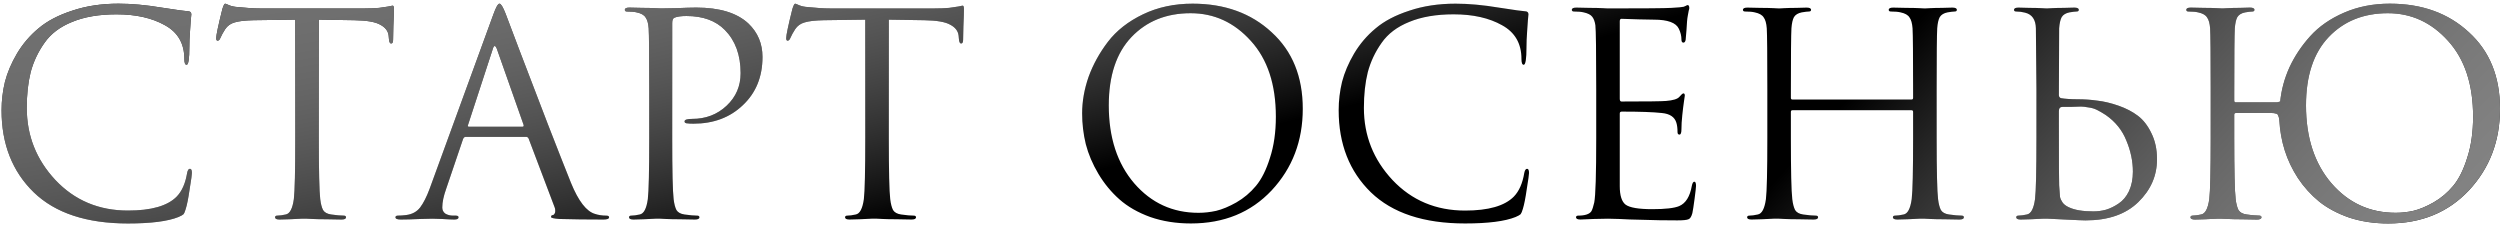<?xml version="1.0" encoding="UTF-8"?> <svg xmlns="http://www.w3.org/2000/svg" width="583" height="53" viewBox="0 0 583 53" fill="none"><path d="M29.846 52.111C20.214 52.111 12.892 49.693 7.879 44.855C2.867 39.973 0.361 33.588 0.361 25.699C0.361 23.476 0.623 21.275 1.146 19.096C1.712 16.917 2.649 14.716 3.957 12.493C5.308 10.227 6.986 8.265 8.991 6.609C10.996 4.909 13.611 3.537 16.836 2.491C20.061 1.401 23.657 0.856 27.623 0.856C30.674 0.856 34.03 1.161 37.691 1.771C41.352 2.338 43.379 2.621 43.771 2.621C44.338 2.621 44.621 2.861 44.621 3.34C44.621 3.471 44.578 3.929 44.49 4.713C44.447 5.454 44.381 6.413 44.294 7.59C44.207 8.767 44.163 9.9 44.163 10.989C44.163 13.735 43.946 15.108 43.51 15.108C43.161 15.108 42.987 14.651 42.987 13.735C42.987 10.161 41.483 7.546 38.476 5.89C35.468 4.19 31.698 3.34 27.166 3.34C23.112 3.34 19.669 3.929 16.836 5.106C14.003 6.239 11.846 7.873 10.364 10.009C8.882 12.101 7.814 14.367 7.16 16.808C6.55 19.249 6.245 22.038 6.245 25.176C6.245 31.627 8.468 37.227 12.913 41.978C17.403 46.729 23.047 49.104 29.846 49.104C35.294 49.104 39.086 48.014 41.221 45.835C42.442 44.571 43.248 42.741 43.64 40.344C43.771 39.69 43.989 39.363 44.294 39.363C44.599 39.363 44.752 39.69 44.752 40.344C44.752 40.692 44.578 41.934 44.229 44.07C43.924 46.206 43.619 47.753 43.313 48.712C43.139 49.322 42.965 49.736 42.791 49.954C42.616 50.128 42.224 50.346 41.614 50.608C39.129 51.61 35.207 52.111 29.846 52.111ZM74.347 4.583V32.237C74.347 39.864 74.456 44.593 74.674 46.424C74.805 47.513 75.023 48.363 75.328 48.973C75.676 49.54 76.308 49.889 77.224 50.019C78.444 50.194 79.425 50.281 80.165 50.281C80.514 50.281 80.689 50.412 80.689 50.673C80.689 51.022 80.34 51.196 79.642 51.196C78.597 51.196 77.42 51.174 76.112 51.131C74.848 51.131 73.78 51.109 72.909 51.065C72.081 51.022 71.645 51 71.601 51C71.558 51 71.122 51 70.294 51C69.509 51.044 68.594 51.087 67.548 51.131C66.545 51.174 65.761 51.196 65.194 51.196C64.497 51.196 64.148 51.022 64.148 50.673C64.148 50.412 64.323 50.281 64.671 50.281C65.194 50.281 65.848 50.194 66.633 50.019C67.591 49.845 68.223 48.646 68.528 46.424C68.746 44.593 68.855 39.864 68.855 32.237V4.583L59.18 4.713C57.131 4.757 55.627 4.931 54.669 5.236C53.753 5.498 53.034 6.021 52.511 6.805C52.032 7.546 51.661 8.222 51.4 8.832C51.225 9.268 51.008 9.486 50.746 9.486C50.528 9.486 50.419 9.29 50.419 8.897C50.419 8.2 50.899 5.934 51.857 2.098C52.119 1.27 52.337 0.856 52.511 0.856C52.598 0.856 52.925 0.987 53.492 1.248C54.058 1.466 54.69 1.597 55.388 1.641C57.48 1.859 59.201 1.967 60.553 1.967H85.069C86.289 1.967 87.4 1.924 88.403 1.837C89.405 1.706 90.146 1.597 90.626 1.51C91.149 1.379 91.454 1.314 91.541 1.314C91.759 1.314 91.868 1.575 91.868 2.098C91.868 2.839 91.824 4.19 91.737 6.152C91.694 8.113 91.672 9.159 91.672 9.29C91.672 9.856 91.519 10.14 91.214 10.14C90.909 10.14 90.735 9.769 90.691 9.028L90.626 8.309C90.495 7.219 89.841 6.37 88.665 5.759C87.531 5.106 85.505 4.757 82.585 4.713L74.347 4.583ZM115.038 3.406C115.648 1.706 116.127 0.856 116.476 0.856C116.825 0.856 117.304 1.641 117.914 3.21C118.089 3.646 119.178 6.522 121.183 11.839C123.232 17.157 125.433 22.888 127.786 29.033C130.183 35.179 131.97 39.712 133.147 42.632C134.891 46.903 136.765 49.322 138.77 49.889C139.554 50.15 140.426 50.281 141.385 50.281C141.821 50.281 142.038 50.412 142.038 50.673C142.038 51.022 141.603 51.196 140.731 51.196C136.895 51.196 133.474 51.153 130.467 51.065C129.159 50.978 128.505 50.826 128.505 50.608C128.505 50.303 128.658 50.15 128.963 50.15C129.05 50.15 129.159 50.063 129.29 49.889C129.421 49.714 129.486 49.496 129.486 49.235C129.486 48.843 129.443 48.559 129.355 48.385L123.275 32.302C123.145 32.041 122.948 31.91 122.687 31.91H108.631C108.326 31.91 108.108 32.084 107.977 32.433L104.055 44.005C103.444 45.705 103.139 47.165 103.139 48.385C103.139 48.995 103.379 49.474 103.858 49.823C104.381 50.128 104.97 50.281 105.624 50.281H106.277C106.713 50.281 106.931 50.412 106.931 50.673C106.931 51.022 106.604 51.196 105.951 51.196C105.34 51.196 104.381 51.153 103.074 51.065C101.766 51.022 101.025 51 100.851 51C100.808 51 99.871 51.022 98.04 51.065C96.209 51.153 94.684 51.196 93.464 51.196C92.635 51.196 92.221 51.022 92.221 50.673C92.221 50.412 92.418 50.281 92.81 50.281C93.376 50.281 94.008 50.237 94.706 50.15C96.1 49.976 97.19 49.387 97.975 48.385C98.759 47.339 99.5 45.879 100.197 44.005L115.038 3.406ZM109.35 29.556H121.837C122.099 29.556 122.186 29.404 122.099 29.099L115.888 11.447C115.713 10.968 115.539 10.728 115.365 10.728C115.19 10.728 115.038 10.968 114.907 11.447L109.154 29.099C109.023 29.404 109.089 29.556 109.35 29.556ZM151.4 32.237V20.731C151.4 12.711 151.356 8.004 151.269 6.609C151.182 5.432 150.942 4.583 150.55 4.06C150.201 3.493 149.504 3.101 148.458 2.883C147.935 2.752 147.194 2.687 146.235 2.687C145.887 2.687 145.712 2.556 145.712 2.294C145.712 1.946 146.061 1.771 146.758 1.771C147.63 1.771 148.632 1.793 149.766 1.837C150.899 1.837 151.879 1.859 152.708 1.902C153.579 1.946 154.059 1.967 154.146 1.967C154.495 1.967 155.671 1.946 157.676 1.902C159.681 1.815 161.25 1.771 162.383 1.771C167.831 1.771 171.885 3.014 174.543 5.498C176.723 7.59 177.812 10.183 177.812 13.278C177.812 17.898 176.287 21.646 173.236 24.522C170.229 27.399 166.393 28.837 161.73 28.837C161.032 28.837 160.575 28.816 160.357 28.772C159.877 28.772 159.638 28.619 159.638 28.314C159.638 27.922 160.226 27.726 161.403 27.726C164.584 27.726 167.265 26.702 169.444 24.653C171.623 22.605 172.713 20.077 172.713 17.07C172.713 12.842 171.492 9.486 169.052 7.002C166.916 4.822 163.931 3.733 160.095 3.733C158.831 3.733 157.894 3.863 157.284 4.125C156.935 4.256 156.761 4.67 156.761 5.367V32.237C156.761 39.864 156.87 44.593 157.088 46.424C157.219 47.513 157.436 48.363 157.742 48.973C158.09 49.54 158.722 49.889 159.638 50.019C160.858 50.194 161.839 50.281 162.579 50.281C162.928 50.281 163.102 50.412 163.102 50.673C163.102 51.022 162.754 51.196 162.056 51.196C161.01 51.196 159.834 51.174 158.526 51.131C157.262 51.131 156.194 51.109 155.323 51.065C154.495 51.022 154.059 51 154.015 51H152.838C152.054 51.044 151.139 51.087 150.093 51.131C149.09 51.174 148.306 51.196 147.739 51.196C147.042 51.196 146.693 51.022 146.693 50.673C146.693 50.412 146.867 50.281 147.216 50.281C147.739 50.281 148.393 50.194 149.177 50.019C150.136 49.845 150.768 48.646 151.073 46.424C151.291 44.593 151.4 39.864 151.4 32.237ZM207.271 4.583V32.237C207.271 39.864 207.38 44.593 207.598 46.424C207.729 47.513 207.947 48.363 208.252 48.973C208.6 49.54 209.232 49.889 210.148 50.019C211.368 50.194 212.349 50.281 213.09 50.281C213.438 50.281 213.613 50.412 213.613 50.673C213.613 51.022 213.264 51.196 212.567 51.196C211.521 51.196 210.344 51.174 209.036 51.131C207.772 51.131 206.704 51.109 205.833 51.065C205.005 51.022 204.569 51 204.525 51C204.482 51 204.046 51 203.218 51C202.433 51.044 201.518 51.087 200.472 51.131C199.469 51.174 198.685 51.196 198.118 51.196C197.421 51.196 197.072 51.022 197.072 50.673C197.072 50.412 197.247 50.281 197.595 50.281C198.118 50.281 198.772 50.194 199.557 50.019C200.515 49.845 201.147 48.646 201.453 46.424C201.67 44.593 201.779 39.864 201.779 32.237V4.583L192.104 4.713C190.055 4.757 188.552 4.931 187.593 5.236C186.677 5.498 185.958 6.021 185.435 6.805C184.956 7.546 184.585 8.222 184.324 8.832C184.15 9.268 183.932 9.486 183.67 9.486C183.452 9.486 183.343 9.29 183.343 8.897C183.343 8.2 183.823 5.934 184.781 2.098C185.043 1.27 185.261 0.856 185.435 0.856C185.522 0.856 185.849 0.987 186.416 1.248C186.983 1.466 187.614 1.597 188.312 1.641C190.404 1.859 192.125 1.967 193.477 1.967H217.993C219.213 1.967 220.325 1.924 221.327 1.837C222.329 1.706 223.07 1.597 223.55 1.51C224.073 1.379 224.378 1.314 224.465 1.314C224.683 1.314 224.792 1.575 224.792 2.098C224.792 2.839 224.748 4.19 224.661 6.152C224.618 8.113 224.596 9.159 224.596 9.29C224.596 9.856 224.443 10.14 224.138 10.14C223.833 10.14 223.659 9.769 223.615 9.028L223.55 8.309C223.419 7.219 222.765 6.37 221.589 5.759C220.455 5.106 218.429 4.757 215.509 4.713L207.271 4.583ZM252.355 26.418C252.355 23.629 252.856 20.796 253.859 17.919C254.905 15.043 256.408 12.319 258.37 9.747C260.374 7.132 263.098 4.997 266.542 3.34C269.985 1.684 273.842 0.856 278.113 0.856C285.61 0.856 291.755 3.079 296.55 7.525C301.387 11.927 303.806 17.876 303.806 25.372C303.806 32.869 301.387 39.21 296.55 44.397C291.712 49.54 285.436 52.111 277.721 52.111C274.278 52.111 271.118 51.61 268.241 50.608C265.365 49.562 262.968 48.189 261.05 46.489C259.132 44.789 257.498 42.806 256.147 40.54C254.796 38.273 253.815 35.963 253.205 33.61C252.638 31.256 252.355 28.859 252.355 26.418ZM258.566 24.588C258.566 32.084 260.549 38.143 264.515 42.763C268.481 47.339 273.472 49.627 279.486 49.627C280.837 49.627 282.21 49.474 283.605 49.169C285.043 48.821 286.612 48.167 288.312 47.208C290.055 46.206 291.581 44.92 292.888 43.351C294.196 41.782 295.286 39.603 296.157 36.813C297.073 34.024 297.53 30.82 297.53 27.203C297.53 19.706 295.591 13.822 291.712 9.551C287.833 5.236 283.147 3.079 277.656 3.079C271.99 3.079 267.392 4.931 263.861 8.636C260.331 12.341 258.566 17.658 258.566 24.588ZM341.662 52.111C332.03 52.111 324.708 49.693 319.695 44.855C314.683 39.973 312.177 33.588 312.177 25.699C312.177 23.476 312.439 21.275 312.962 19.096C313.528 16.917 314.465 14.716 315.773 12.493C317.124 10.227 318.802 8.265 320.807 6.609C322.812 4.909 325.427 3.537 328.652 2.491C331.877 1.401 335.473 0.856 339.439 0.856C342.49 0.856 345.846 1.161 349.507 1.771C353.168 2.338 355.195 2.621 355.587 2.621C356.154 2.621 356.437 2.861 356.437 3.34C356.437 3.471 356.394 3.929 356.306 4.713C356.263 5.454 356.197 6.413 356.11 7.59C356.023 8.767 355.979 9.9 355.979 10.989C355.979 13.735 355.762 15.108 355.326 15.108C354.977 15.108 354.803 14.651 354.803 13.735C354.803 10.161 353.299 7.546 350.292 5.89C347.284 4.19 343.514 3.34 338.982 3.34C334.928 3.34 331.485 3.929 328.652 5.106C325.819 6.239 323.662 7.873 322.18 10.009C320.698 12.101 319.63 14.367 318.976 16.808C318.366 19.249 318.061 22.038 318.061 25.176C318.061 31.627 320.284 37.227 324.729 41.978C329.219 46.729 334.863 49.104 341.662 49.104C347.11 49.104 350.902 48.014 353.038 45.835C354.258 44.571 355.064 42.741 355.456 40.344C355.587 39.69 355.805 39.363 356.11 39.363C356.415 39.363 356.568 39.69 356.568 40.344C356.568 40.692 356.394 41.934 356.045 44.07C355.74 46.206 355.435 47.753 355.13 48.712C354.955 49.322 354.781 49.736 354.607 49.954C354.432 50.128 354.04 50.346 353.43 50.608C350.945 51.61 347.023 52.111 341.662 52.111ZM377.729 4.975V23.019C377.729 23.455 377.86 23.673 378.122 23.673C384.049 23.673 387.514 23.629 388.517 23.542C390.129 23.411 391.153 23.106 391.589 22.627C392.069 22.06 392.396 21.777 392.57 21.777C392.788 21.777 392.897 21.951 392.897 22.3L392.701 23.673C392.57 24.544 392.439 25.612 392.308 26.876C392.178 28.096 392.112 29.186 392.112 30.145C392.112 30.973 391.96 31.387 391.655 31.387C391.35 31.387 391.197 31.191 391.197 30.799C391.197 29.927 391.11 29.208 390.936 28.641C390.543 27.29 389.41 26.527 387.536 26.353C385.575 26.135 382.458 26.026 378.187 26.026C377.882 26.026 377.729 26.179 377.729 26.484V43.416C377.729 45.596 378.187 47.034 379.102 47.731C380.061 48.428 382.132 48.777 385.313 48.777C388.364 48.777 390.456 48.538 391.589 48.058C393.115 47.404 394.095 45.835 394.531 43.351C394.662 42.697 394.858 42.37 395.12 42.37C395.381 42.37 395.512 42.697 395.512 43.351C395.512 43.656 395.403 44.637 395.185 46.293C394.967 47.949 394.793 49.082 394.662 49.693C394.444 50.521 394.139 51 393.747 51.131C393.355 51.305 392.483 51.392 391.132 51.392C388.255 51.392 385.618 51.349 383.221 51.261C380.824 51.218 378.95 51.153 377.599 51.065C376.248 51.022 375.376 51 374.984 51C374.373 51 373.262 51.022 371.649 51.065C370.037 51.153 369.013 51.196 368.577 51.196C367.879 51.196 367.531 51.022 367.531 50.673C367.531 50.412 367.705 50.281 368.054 50.281C368.838 50.281 369.492 50.194 370.015 50.019C370.538 49.845 370.909 49.584 371.126 49.235C371.344 48.843 371.562 48.167 371.78 47.208C372.085 45.639 372.238 40.649 372.238 32.237V20.731C372.238 11.97 372.172 7.023 372.042 5.89C371.911 5.018 371.671 4.365 371.323 3.929C370.974 3.449 370.298 3.101 369.296 2.883C368.773 2.752 368.032 2.687 367.073 2.687C366.724 2.687 366.55 2.556 366.55 2.294C366.55 1.946 366.899 1.771 367.596 1.771C368.468 1.771 369.492 1.793 370.669 1.837C371.846 1.837 372.848 1.859 373.676 1.902C374.504 1.946 374.94 1.967 374.984 1.967C383.439 1.967 388.364 1.924 389.759 1.837C391.371 1.75 392.33 1.662 392.635 1.575C392.766 1.532 392.919 1.466 393.093 1.379C393.311 1.248 393.463 1.183 393.551 1.183C393.812 1.183 393.943 1.423 393.943 1.902C393.943 2.033 393.899 2.229 393.812 2.491C393.769 2.708 393.703 3.057 393.616 3.537C393.529 3.972 393.463 4.452 393.42 4.975C393.42 5.062 393.376 5.738 393.289 7.002C393.202 8.222 393.137 8.985 393.093 9.29C393.006 9.726 392.832 9.943 392.57 9.943C392.265 9.943 392.112 9.704 392.112 9.224C392.112 8.396 391.916 7.568 391.524 6.74C390.87 5.302 388.931 4.583 385.705 4.583C385.662 4.583 384.507 4.561 382.24 4.517C380.018 4.43 378.645 4.386 378.122 4.386C377.86 4.386 377.729 4.583 377.729 4.975ZM451.628 20.731V32.237C451.628 39.864 451.737 44.593 451.955 46.424C452.086 47.513 452.304 48.363 452.609 48.973C452.957 49.54 453.589 49.889 454.505 50.019C455.725 50.194 456.706 50.281 457.447 50.281C457.795 50.281 457.97 50.412 457.97 50.673C457.97 51.022 457.621 51.196 456.924 51.196C455.878 51.196 454.701 51.174 453.393 51.131C452.129 51.131 451.062 51.109 450.19 51.065C449.362 51.022 448.926 51 448.882 51C448.839 51 448.403 51 447.575 51C446.79 51.044 445.875 51.087 444.829 51.131C443.827 51.174 443.042 51.196 442.475 51.196C441.778 51.196 441.429 51.022 441.429 50.673C441.429 50.412 441.604 50.281 441.952 50.281C442.475 50.281 443.129 50.194 443.914 50.019C444.873 49.845 445.505 48.646 445.81 46.424C446.028 44.593 446.136 39.864 446.136 32.237V26.091C446.136 25.83 446.006 25.699 445.744 25.699H418.025C417.763 25.699 417.632 25.83 417.632 26.091V32.237C417.632 39.864 417.741 44.593 417.959 46.424C418.09 47.513 418.308 48.363 418.613 48.973C418.962 49.54 419.594 49.889 420.509 50.019C421.729 50.194 422.71 50.281 423.451 50.281C423.799 50.281 423.974 50.412 423.974 50.673C423.974 51.022 423.625 51.196 422.928 51.196C421.882 51.196 420.705 51.174 419.397 51.131C418.133 51.131 417.066 51.109 416.194 51.065C415.366 51.022 414.93 51 414.886 51C414.843 51 414.407 51 413.579 51C412.794 51.044 411.879 51.087 410.833 51.131C409.831 51.174 409.046 51.196 408.48 51.196C407.782 51.196 407.433 51.022 407.433 50.673C407.433 50.412 407.608 50.281 407.957 50.281C408.48 50.281 409.133 50.194 409.918 50.019C410.877 49.845 411.509 48.646 411.814 46.424C412.032 44.593 412.141 39.864 412.141 32.237V20.731C412.141 12.711 412.097 8.004 412.01 6.609C411.923 5.432 411.683 4.583 411.291 4.06C410.942 3.493 410.245 3.101 409.199 2.883C408.676 2.752 407.935 2.687 406.976 2.687C406.627 2.687 406.453 2.556 406.453 2.294C406.453 1.946 406.802 1.771 407.499 1.771C408.371 1.771 409.395 1.793 410.572 1.837C411.748 1.837 412.751 1.859 413.579 1.902C414.407 1.946 414.843 1.967 414.886 1.967C414.93 1.967 415.344 1.946 416.129 1.902C416.957 1.859 417.872 1.837 418.874 1.837C419.92 1.793 420.727 1.771 421.293 1.771C421.991 1.771 422.339 1.946 422.339 2.294C422.339 2.556 422.165 2.687 421.816 2.687C421.511 2.687 420.966 2.752 420.182 2.883C419.31 3.057 418.7 3.428 418.351 3.994C418.046 4.561 417.85 5.432 417.763 6.609C417.676 8.004 417.632 12.951 417.632 21.45V22.823C417.632 23.084 417.763 23.215 418.025 23.215H445.744C446.006 23.215 446.136 23.084 446.136 22.823V21.45C446.136 12.951 446.093 8.004 446.006 6.609C445.919 5.432 445.679 4.583 445.287 4.06C444.938 3.493 444.241 3.101 443.195 2.883C442.672 2.752 441.931 2.687 440.972 2.687C440.623 2.687 440.449 2.556 440.449 2.294C440.449 1.946 440.797 1.771 441.495 1.771C442.366 1.771 443.391 1.793 444.567 1.837C445.744 1.837 446.747 1.859 447.575 1.902C448.403 1.946 448.839 1.967 448.882 1.967C448.926 1.967 449.34 1.946 450.124 1.902C450.953 1.859 451.868 1.837 452.87 1.837C453.916 1.793 454.723 1.771 455.289 1.771C455.987 1.771 456.335 1.946 456.335 2.294C456.335 2.556 456.161 2.687 455.812 2.687C455.507 2.687 454.962 2.752 454.178 2.883C453.306 3.057 452.696 3.428 452.347 3.994C452.042 4.561 451.846 5.432 451.759 6.609C451.672 8.004 451.628 12.711 451.628 20.731ZM474.9 20.731L474.769 6.609C474.725 4.561 473.875 3.34 472.219 2.948C471.565 2.774 470.89 2.687 470.193 2.687C469.844 2.687 469.67 2.556 469.67 2.294C469.67 1.946 470.018 1.771 470.716 1.771C471.369 1.771 472.219 1.793 473.265 1.837C474.311 1.837 475.227 1.859 476.011 1.902C476.839 1.946 477.275 1.967 477.319 1.967C477.362 1.967 477.776 1.946 478.561 1.902C479.389 1.859 480.304 1.837 481.307 1.837C482.353 1.793 483.159 1.771 483.726 1.771C484.423 1.771 484.772 1.946 484.772 2.294C484.772 2.556 484.597 2.687 484.249 2.687C483.943 2.687 483.399 2.752 482.614 2.883C481.742 3.057 481.132 3.428 480.784 3.994C480.478 4.561 480.282 5.432 480.195 6.609L480.13 22.169C480.13 22.518 480.282 22.757 480.587 22.888C481.633 23.062 482.963 23.149 484.575 23.149C486.144 23.149 487.67 23.259 489.152 23.476C490.677 23.651 492.312 24.043 494.055 24.653C495.798 25.263 497.302 26.048 498.566 27.007C499.83 27.966 500.876 29.317 501.704 31.06C502.576 32.803 503.012 34.83 503.012 37.14C503.012 40.976 501.552 44.31 498.631 47.143C495.711 49.976 491.614 51.392 486.341 51.392C485.774 51.392 484.205 51.327 481.633 51.196C479.062 51.065 477.733 51 477.645 51C477.602 51 477.166 51 476.338 51C475.553 51.044 474.638 51.087 473.592 51.131C472.59 51.174 471.805 51.196 471.239 51.196C470.541 51.196 470.193 51.022 470.193 50.673C470.193 50.412 470.367 50.281 470.716 50.281C471.239 50.281 471.892 50.194 472.677 50.019C473.636 49.845 474.268 48.646 474.573 46.424C474.791 44.593 474.9 39.864 474.9 32.237V20.731ZM480.13 25.895V29.099C480.13 37.859 480.152 42.566 480.195 43.22C480.282 44.528 480.348 45.421 480.391 45.901C480.478 46.337 480.675 46.772 480.98 47.208C481.285 47.644 481.764 48.014 482.418 48.32C483.769 48.973 485.687 49.3 488.171 49.3C489.174 49.3 490.154 49.169 491.113 48.908C492.116 48.603 493.096 48.123 494.055 47.47C495.057 46.816 495.864 45.857 496.474 44.593C497.084 43.286 497.389 41.76 497.389 40.017C497.389 37.62 496.888 35.222 495.886 32.825C494.927 30.385 493.314 28.38 491.048 26.811C490.307 26.331 489.631 25.939 489.021 25.634C488.411 25.329 487.735 25.133 486.994 25.046C486.297 24.915 485.73 24.849 485.295 24.849C484.902 24.849 484.205 24.871 483.202 24.915C482.244 24.915 481.524 24.915 481.045 24.915C480.435 24.915 480.13 25.242 480.13 25.895ZM521.024 32.237C521.024 39.864 521.133 44.593 521.351 46.424C521.482 47.513 521.7 48.363 522.005 48.973C522.354 49.54 522.986 49.889 523.901 50.019C525.121 50.194 526.102 50.281 526.843 50.281C527.192 50.281 527.366 50.412 527.366 50.673C527.366 51.022 527.017 51.196 526.32 51.196C525.274 51.196 524.097 51.174 522.79 51.131C521.526 51.131 520.458 51.109 519.586 51.065C518.758 51.022 518.322 51 518.279 51C518.235 51 517.799 51 516.971 51C516.187 51.044 515.271 51.087 514.225 51.131C513.223 51.174 512.438 51.196 511.872 51.196C511.174 51.196 510.826 51.022 510.826 50.673C510.826 50.412 511 50.281 511.349 50.281C511.872 50.281 512.526 50.194 513.31 50.019C514.269 49.845 514.901 48.646 515.206 46.424C515.424 44.593 515.533 39.864 515.533 32.237V20.731C515.533 12.711 515.489 8.004 515.402 6.609C515.315 5.432 515.075 4.583 514.683 4.06C514.334 3.493 513.637 3.101 512.591 2.883C512.068 2.752 511.327 2.687 510.368 2.687C510.019 2.687 509.845 2.556 509.845 2.294C509.845 1.946 510.194 1.771 510.891 1.771C511.763 1.771 512.787 1.793 513.964 1.837C515.141 1.837 516.143 1.859 516.971 1.902C517.799 1.946 518.235 1.967 518.279 1.967C518.322 1.967 518.736 1.946 519.521 1.902C520.349 1.859 521.264 1.837 522.267 1.837C523.313 1.793 524.119 1.771 524.686 1.771C525.383 1.771 525.732 1.946 525.732 2.294C525.732 2.556 525.557 2.687 525.209 2.687C524.903 2.687 524.359 2.752 523.574 2.883C522.702 3.057 522.092 3.428 521.744 3.994C521.439 4.561 521.242 5.432 521.155 6.609C521.068 8.004 521.024 13.169 521.024 22.104V23.476C521.024 23.738 521.155 23.869 521.417 23.869H531.027L531.746 23.673C532.008 20.97 532.727 18.312 533.904 15.697C535.124 13.082 536.737 10.663 538.742 8.44C540.79 6.173 543.427 4.343 546.652 2.948C549.877 1.553 553.43 0.856 557.309 0.856C564.805 0.856 570.95 3.079 575.745 7.525C580.583 11.927 583.002 17.876 583.002 25.372C583.002 32.869 580.583 39.21 575.745 44.397C570.907 49.54 564.631 52.111 556.916 52.111C553.647 52.111 550.618 51.654 547.829 50.739C545.083 49.78 542.751 48.538 540.834 47.012C538.916 45.443 537.26 43.612 535.865 41.52C534.514 39.428 533.49 37.271 532.792 35.048C532.095 32.825 531.681 30.537 531.55 28.183C531.55 28.096 531.528 27.922 531.485 27.66C531.441 27.399 531.398 27.247 531.354 27.203C531.354 27.116 531.31 27.007 531.223 26.876C531.18 26.702 531.092 26.593 530.962 26.549C530.831 26.506 530.657 26.462 530.439 26.418C530.264 26.375 530.025 26.353 529.72 26.353H521.417C521.155 26.353 521.024 26.484 521.024 26.745V32.237ZM537.761 24.588C537.761 32.084 539.744 38.143 543.71 42.763C547.676 47.339 552.667 49.627 558.681 49.627C560.033 49.627 561.405 49.474 562.8 49.169C564.238 48.821 565.807 48.167 567.507 47.208C569.251 46.206 570.776 44.92 572.084 43.351C573.391 41.782 574.481 39.603 575.352 36.813C576.268 34.024 576.725 30.82 576.725 27.203C576.725 19.706 574.786 13.822 570.907 9.551C567.028 5.236 562.343 3.079 556.851 3.079C551.185 3.079 546.587 4.931 543.056 8.636C539.526 12.341 537.761 17.658 537.761 24.588Z" fill="black"></path><path d="M29.846 52.111C20.214 52.111 12.892 49.693 7.879 44.855C2.867 39.973 0.361 33.588 0.361 25.699C0.361 23.476 0.623 21.275 1.146 19.096C1.712 16.917 2.649 14.716 3.957 12.493C5.308 10.227 6.986 8.265 8.991 6.609C10.996 4.909 13.611 3.537 16.836 2.491C20.061 1.401 23.657 0.856 27.623 0.856C30.674 0.856 34.03 1.161 37.691 1.771C41.352 2.338 43.379 2.621 43.771 2.621C44.338 2.621 44.621 2.861 44.621 3.34C44.621 3.471 44.578 3.929 44.49 4.713C44.447 5.454 44.381 6.413 44.294 7.59C44.207 8.767 44.163 9.9 44.163 10.989C44.163 13.735 43.946 15.108 43.51 15.108C43.161 15.108 42.987 14.651 42.987 13.735C42.987 10.161 41.483 7.546 38.476 5.89C35.468 4.19 31.698 3.34 27.166 3.34C23.112 3.34 19.669 3.929 16.836 5.106C14.003 6.239 11.846 7.873 10.364 10.009C8.882 12.101 7.814 14.367 7.16 16.808C6.55 19.249 6.245 22.038 6.245 25.176C6.245 31.627 8.468 37.227 12.913 41.978C17.403 46.729 23.047 49.104 29.846 49.104C35.294 49.104 39.086 48.014 41.221 45.835C42.442 44.571 43.248 42.741 43.64 40.344C43.771 39.69 43.989 39.363 44.294 39.363C44.599 39.363 44.752 39.69 44.752 40.344C44.752 40.692 44.578 41.934 44.229 44.07C43.924 46.206 43.619 47.753 43.313 48.712C43.139 49.322 42.965 49.736 42.791 49.954C42.616 50.128 42.224 50.346 41.614 50.608C39.129 51.61 35.207 52.111 29.846 52.111ZM74.347 4.583V32.237C74.347 39.864 74.456 44.593 74.674 46.424C74.805 47.513 75.023 48.363 75.328 48.973C75.676 49.54 76.308 49.889 77.224 50.019C78.444 50.194 79.425 50.281 80.165 50.281C80.514 50.281 80.689 50.412 80.689 50.673C80.689 51.022 80.34 51.196 79.642 51.196C78.597 51.196 77.42 51.174 76.112 51.131C74.848 51.131 73.78 51.109 72.909 51.065C72.081 51.022 71.645 51 71.601 51C71.558 51 71.122 51 70.294 51C69.509 51.044 68.594 51.087 67.548 51.131C66.545 51.174 65.761 51.196 65.194 51.196C64.497 51.196 64.148 51.022 64.148 50.673C64.148 50.412 64.323 50.281 64.671 50.281C65.194 50.281 65.848 50.194 66.633 50.019C67.591 49.845 68.223 48.646 68.528 46.424C68.746 44.593 68.855 39.864 68.855 32.237V4.583L59.18 4.713C57.131 4.757 55.627 4.931 54.669 5.236C53.753 5.498 53.034 6.021 52.511 6.805C52.032 7.546 51.661 8.222 51.4 8.832C51.225 9.268 51.008 9.486 50.746 9.486C50.528 9.486 50.419 9.29 50.419 8.897C50.419 8.2 50.899 5.934 51.857 2.098C52.119 1.27 52.337 0.856 52.511 0.856C52.598 0.856 52.925 0.987 53.492 1.248C54.058 1.466 54.69 1.597 55.388 1.641C57.48 1.859 59.201 1.967 60.553 1.967H85.069C86.289 1.967 87.4 1.924 88.403 1.837C89.405 1.706 90.146 1.597 90.626 1.51C91.149 1.379 91.454 1.314 91.541 1.314C91.759 1.314 91.868 1.575 91.868 2.098C91.868 2.839 91.824 4.19 91.737 6.152C91.694 8.113 91.672 9.159 91.672 9.29C91.672 9.856 91.519 10.14 91.214 10.14C90.909 10.14 90.735 9.769 90.691 9.028L90.626 8.309C90.495 7.219 89.841 6.37 88.665 5.759C87.531 5.106 85.505 4.757 82.585 4.713L74.347 4.583ZM115.038 3.406C115.648 1.706 116.127 0.856 116.476 0.856C116.825 0.856 117.304 1.641 117.914 3.21C118.089 3.646 119.178 6.522 121.183 11.839C123.232 17.157 125.433 22.888 127.786 29.033C130.183 35.179 131.97 39.712 133.147 42.632C134.891 46.903 136.765 49.322 138.77 49.889C139.554 50.15 140.426 50.281 141.385 50.281C141.821 50.281 142.038 50.412 142.038 50.673C142.038 51.022 141.603 51.196 140.731 51.196C136.895 51.196 133.474 51.153 130.467 51.065C129.159 50.978 128.505 50.826 128.505 50.608C128.505 50.303 128.658 50.15 128.963 50.15C129.05 50.15 129.159 50.063 129.29 49.889C129.421 49.714 129.486 49.496 129.486 49.235C129.486 48.843 129.443 48.559 129.355 48.385L123.275 32.302C123.145 32.041 122.948 31.91 122.687 31.91H108.631C108.326 31.91 108.108 32.084 107.977 32.433L104.055 44.005C103.444 45.705 103.139 47.165 103.139 48.385C103.139 48.995 103.379 49.474 103.858 49.823C104.381 50.128 104.97 50.281 105.624 50.281H106.277C106.713 50.281 106.931 50.412 106.931 50.673C106.931 51.022 106.604 51.196 105.951 51.196C105.34 51.196 104.381 51.153 103.074 51.065C101.766 51.022 101.025 51 100.851 51C100.808 51 99.871 51.022 98.04 51.065C96.209 51.153 94.684 51.196 93.464 51.196C92.635 51.196 92.221 51.022 92.221 50.673C92.221 50.412 92.418 50.281 92.81 50.281C93.376 50.281 94.008 50.237 94.706 50.15C96.1 49.976 97.19 49.387 97.975 48.385C98.759 47.339 99.5 45.879 100.197 44.005L115.038 3.406ZM109.35 29.556H121.837C122.099 29.556 122.186 29.404 122.099 29.099L115.888 11.447C115.713 10.968 115.539 10.728 115.365 10.728C115.19 10.728 115.038 10.968 114.907 11.447L109.154 29.099C109.023 29.404 109.089 29.556 109.35 29.556ZM151.4 32.237V20.731C151.4 12.711 151.356 8.004 151.269 6.609C151.182 5.432 150.942 4.583 150.55 4.06C150.201 3.493 149.504 3.101 148.458 2.883C147.935 2.752 147.194 2.687 146.235 2.687C145.887 2.687 145.712 2.556 145.712 2.294C145.712 1.946 146.061 1.771 146.758 1.771C147.63 1.771 148.632 1.793 149.766 1.837C150.899 1.837 151.879 1.859 152.708 1.902C153.579 1.946 154.059 1.967 154.146 1.967C154.495 1.967 155.671 1.946 157.676 1.902C159.681 1.815 161.25 1.771 162.383 1.771C167.831 1.771 171.885 3.014 174.543 5.498C176.723 7.59 177.812 10.183 177.812 13.278C177.812 17.898 176.287 21.646 173.236 24.522C170.229 27.399 166.393 28.837 161.73 28.837C161.032 28.837 160.575 28.816 160.357 28.772C159.877 28.772 159.638 28.619 159.638 28.314C159.638 27.922 160.226 27.726 161.403 27.726C164.584 27.726 167.265 26.702 169.444 24.653C171.623 22.605 172.713 20.077 172.713 17.07C172.713 12.842 171.492 9.486 169.052 7.002C166.916 4.822 163.931 3.733 160.095 3.733C158.831 3.733 157.894 3.863 157.284 4.125C156.935 4.256 156.761 4.67 156.761 5.367V32.237C156.761 39.864 156.87 44.593 157.088 46.424C157.219 47.513 157.436 48.363 157.742 48.973C158.09 49.54 158.722 49.889 159.638 50.019C160.858 50.194 161.839 50.281 162.579 50.281C162.928 50.281 163.102 50.412 163.102 50.673C163.102 51.022 162.754 51.196 162.056 51.196C161.01 51.196 159.834 51.174 158.526 51.131C157.262 51.131 156.194 51.109 155.323 51.065C154.495 51.022 154.059 51 154.015 51H152.838C152.054 51.044 151.139 51.087 150.093 51.131C149.09 51.174 148.306 51.196 147.739 51.196C147.042 51.196 146.693 51.022 146.693 50.673C146.693 50.412 146.867 50.281 147.216 50.281C147.739 50.281 148.393 50.194 149.177 50.019C150.136 49.845 150.768 48.646 151.073 46.424C151.291 44.593 151.4 39.864 151.4 32.237ZM207.271 4.583V32.237C207.271 39.864 207.38 44.593 207.598 46.424C207.729 47.513 207.947 48.363 208.252 48.973C208.6 49.54 209.232 49.889 210.148 50.019C211.368 50.194 212.349 50.281 213.09 50.281C213.438 50.281 213.613 50.412 213.613 50.673C213.613 51.022 213.264 51.196 212.567 51.196C211.521 51.196 210.344 51.174 209.036 51.131C207.772 51.131 206.704 51.109 205.833 51.065C205.005 51.022 204.569 51 204.525 51C204.482 51 204.046 51 203.218 51C202.433 51.044 201.518 51.087 200.472 51.131C199.469 51.174 198.685 51.196 198.118 51.196C197.421 51.196 197.072 51.022 197.072 50.673C197.072 50.412 197.247 50.281 197.595 50.281C198.118 50.281 198.772 50.194 199.557 50.019C200.515 49.845 201.147 48.646 201.453 46.424C201.67 44.593 201.779 39.864 201.779 32.237V4.583L192.104 4.713C190.055 4.757 188.552 4.931 187.593 5.236C186.677 5.498 185.958 6.021 185.435 6.805C184.956 7.546 184.585 8.222 184.324 8.832C184.15 9.268 183.932 9.486 183.67 9.486C183.452 9.486 183.343 9.29 183.343 8.897C183.343 8.2 183.823 5.934 184.781 2.098C185.043 1.27 185.261 0.856 185.435 0.856C185.522 0.856 185.849 0.987 186.416 1.248C186.983 1.466 187.614 1.597 188.312 1.641C190.404 1.859 192.125 1.967 193.477 1.967H217.993C219.213 1.967 220.325 1.924 221.327 1.837C222.329 1.706 223.07 1.597 223.55 1.51C224.073 1.379 224.378 1.314 224.465 1.314C224.683 1.314 224.792 1.575 224.792 2.098C224.792 2.839 224.748 4.19 224.661 6.152C224.618 8.113 224.596 9.159 224.596 9.29C224.596 9.856 224.443 10.14 224.138 10.14C223.833 10.14 223.659 9.769 223.615 9.028L223.55 8.309C223.419 7.219 222.765 6.37 221.589 5.759C220.455 5.106 218.429 4.757 215.509 4.713L207.271 4.583ZM252.355 26.418C252.355 23.629 252.856 20.796 253.859 17.919C254.905 15.043 256.408 12.319 258.37 9.747C260.374 7.132 263.098 4.997 266.542 3.34C269.985 1.684 273.842 0.856 278.113 0.856C285.61 0.856 291.755 3.079 296.55 7.525C301.387 11.927 303.806 17.876 303.806 25.372C303.806 32.869 301.387 39.21 296.55 44.397C291.712 49.54 285.436 52.111 277.721 52.111C274.278 52.111 271.118 51.61 268.241 50.608C265.365 49.562 262.968 48.189 261.05 46.489C259.132 44.789 257.498 42.806 256.147 40.54C254.796 38.273 253.815 35.963 253.205 33.61C252.638 31.256 252.355 28.859 252.355 26.418ZM258.566 24.588C258.566 32.084 260.549 38.143 264.515 42.763C268.481 47.339 273.472 49.627 279.486 49.627C280.837 49.627 282.21 49.474 283.605 49.169C285.043 48.821 286.612 48.167 288.312 47.208C290.055 46.206 291.581 44.92 292.888 43.351C294.196 41.782 295.286 39.603 296.157 36.813C297.073 34.024 297.53 30.82 297.53 27.203C297.53 19.706 295.591 13.822 291.712 9.551C287.833 5.236 283.147 3.079 277.656 3.079C271.99 3.079 267.392 4.931 263.861 8.636C260.331 12.341 258.566 17.658 258.566 24.588ZM341.662 52.111C332.03 52.111 324.708 49.693 319.695 44.855C314.683 39.973 312.177 33.588 312.177 25.699C312.177 23.476 312.439 21.275 312.962 19.096C313.528 16.917 314.465 14.716 315.773 12.493C317.124 10.227 318.802 8.265 320.807 6.609C322.812 4.909 325.427 3.537 328.652 2.491C331.877 1.401 335.473 0.856 339.439 0.856C342.49 0.856 345.846 1.161 349.507 1.771C353.168 2.338 355.195 2.621 355.587 2.621C356.154 2.621 356.437 2.861 356.437 3.34C356.437 3.471 356.394 3.929 356.306 4.713C356.263 5.454 356.197 6.413 356.11 7.59C356.023 8.767 355.979 9.9 355.979 10.989C355.979 13.735 355.762 15.108 355.326 15.108C354.977 15.108 354.803 14.651 354.803 13.735C354.803 10.161 353.299 7.546 350.292 5.89C347.284 4.19 343.514 3.34 338.982 3.34C334.928 3.34 331.485 3.929 328.652 5.106C325.819 6.239 323.662 7.873 322.18 10.009C320.698 12.101 319.63 14.367 318.976 16.808C318.366 19.249 318.061 22.038 318.061 25.176C318.061 31.627 320.284 37.227 324.729 41.978C329.219 46.729 334.863 49.104 341.662 49.104C347.11 49.104 350.902 48.014 353.038 45.835C354.258 44.571 355.064 42.741 355.456 40.344C355.587 39.69 355.805 39.363 356.11 39.363C356.415 39.363 356.568 39.69 356.568 40.344C356.568 40.692 356.394 41.934 356.045 44.07C355.74 46.206 355.435 47.753 355.13 48.712C354.955 49.322 354.781 49.736 354.607 49.954C354.432 50.128 354.04 50.346 353.43 50.608C350.945 51.61 347.023 52.111 341.662 52.111ZM377.729 4.975V23.019C377.729 23.455 377.86 23.673 378.122 23.673C384.049 23.673 387.514 23.629 388.517 23.542C390.129 23.411 391.153 23.106 391.589 22.627C392.069 22.06 392.396 21.777 392.57 21.777C392.788 21.777 392.897 21.951 392.897 22.3L392.701 23.673C392.57 24.544 392.439 25.612 392.308 26.876C392.178 28.096 392.112 29.186 392.112 30.145C392.112 30.973 391.96 31.387 391.655 31.387C391.35 31.387 391.197 31.191 391.197 30.799C391.197 29.927 391.11 29.208 390.936 28.641C390.543 27.29 389.41 26.527 387.536 26.353C385.575 26.135 382.458 26.026 378.187 26.026C377.882 26.026 377.729 26.179 377.729 26.484V43.416C377.729 45.596 378.187 47.034 379.102 47.731C380.061 48.428 382.132 48.777 385.313 48.777C388.364 48.777 390.456 48.538 391.589 48.058C393.115 47.404 394.095 45.835 394.531 43.351C394.662 42.697 394.858 42.37 395.12 42.37C395.381 42.37 395.512 42.697 395.512 43.351C395.512 43.656 395.403 44.637 395.185 46.293C394.967 47.949 394.793 49.082 394.662 49.693C394.444 50.521 394.139 51 393.747 51.131C393.355 51.305 392.483 51.392 391.132 51.392C388.255 51.392 385.618 51.349 383.221 51.261C380.824 51.218 378.95 51.153 377.599 51.065C376.248 51.022 375.376 51 374.984 51C374.373 51 373.262 51.022 371.649 51.065C370.037 51.153 369.013 51.196 368.577 51.196C367.879 51.196 367.531 51.022 367.531 50.673C367.531 50.412 367.705 50.281 368.054 50.281C368.838 50.281 369.492 50.194 370.015 50.019C370.538 49.845 370.909 49.584 371.126 49.235C371.344 48.843 371.562 48.167 371.78 47.208C372.085 45.639 372.238 40.649 372.238 32.237V20.731C372.238 11.97 372.172 7.023 372.042 5.89C371.911 5.018 371.671 4.365 371.323 3.929C370.974 3.449 370.298 3.101 369.296 2.883C368.773 2.752 368.032 2.687 367.073 2.687C366.724 2.687 366.55 2.556 366.55 2.294C366.55 1.946 366.899 1.771 367.596 1.771C368.468 1.771 369.492 1.793 370.669 1.837C371.846 1.837 372.848 1.859 373.676 1.902C374.504 1.946 374.94 1.967 374.984 1.967C383.439 1.967 388.364 1.924 389.759 1.837C391.371 1.75 392.33 1.662 392.635 1.575C392.766 1.532 392.919 1.466 393.093 1.379C393.311 1.248 393.463 1.183 393.551 1.183C393.812 1.183 393.943 1.423 393.943 1.902C393.943 2.033 393.899 2.229 393.812 2.491C393.769 2.708 393.703 3.057 393.616 3.537C393.529 3.972 393.463 4.452 393.42 4.975C393.42 5.062 393.376 5.738 393.289 7.002C393.202 8.222 393.137 8.985 393.093 9.29C393.006 9.726 392.832 9.943 392.57 9.943C392.265 9.943 392.112 9.704 392.112 9.224C392.112 8.396 391.916 7.568 391.524 6.74C390.87 5.302 388.931 4.583 385.705 4.583C385.662 4.583 384.507 4.561 382.24 4.517C380.018 4.43 378.645 4.386 378.122 4.386C377.86 4.386 377.729 4.583 377.729 4.975ZM451.628 20.731V32.237C451.628 39.864 451.737 44.593 451.955 46.424C452.086 47.513 452.304 48.363 452.609 48.973C452.957 49.54 453.589 49.889 454.505 50.019C455.725 50.194 456.706 50.281 457.447 50.281C457.795 50.281 457.97 50.412 457.97 50.673C457.97 51.022 457.621 51.196 456.924 51.196C455.878 51.196 454.701 51.174 453.393 51.131C452.129 51.131 451.062 51.109 450.19 51.065C449.362 51.022 448.926 51 448.882 51C448.839 51 448.403 51 447.575 51C446.79 51.044 445.875 51.087 444.829 51.131C443.827 51.174 443.042 51.196 442.475 51.196C441.778 51.196 441.429 51.022 441.429 50.673C441.429 50.412 441.604 50.281 441.952 50.281C442.475 50.281 443.129 50.194 443.914 50.019C444.873 49.845 445.505 48.646 445.81 46.424C446.028 44.593 446.136 39.864 446.136 32.237V26.091C446.136 25.83 446.006 25.699 445.744 25.699H418.025C417.763 25.699 417.632 25.83 417.632 26.091V32.237C417.632 39.864 417.741 44.593 417.959 46.424C418.09 47.513 418.308 48.363 418.613 48.973C418.962 49.54 419.594 49.889 420.509 50.019C421.729 50.194 422.71 50.281 423.451 50.281C423.799 50.281 423.974 50.412 423.974 50.673C423.974 51.022 423.625 51.196 422.928 51.196C421.882 51.196 420.705 51.174 419.397 51.131C418.133 51.131 417.066 51.109 416.194 51.065C415.366 51.022 414.93 51 414.886 51C414.843 51 414.407 51 413.579 51C412.794 51.044 411.879 51.087 410.833 51.131C409.831 51.174 409.046 51.196 408.48 51.196C407.782 51.196 407.433 51.022 407.433 50.673C407.433 50.412 407.608 50.281 407.957 50.281C408.48 50.281 409.133 50.194 409.918 50.019C410.877 49.845 411.509 48.646 411.814 46.424C412.032 44.593 412.141 39.864 412.141 32.237V20.731C412.141 12.711 412.097 8.004 412.01 6.609C411.923 5.432 411.683 4.583 411.291 4.06C410.942 3.493 410.245 3.101 409.199 2.883C408.676 2.752 407.935 2.687 406.976 2.687C406.627 2.687 406.453 2.556 406.453 2.294C406.453 1.946 406.802 1.771 407.499 1.771C408.371 1.771 409.395 1.793 410.572 1.837C411.748 1.837 412.751 1.859 413.579 1.902C414.407 1.946 414.843 1.967 414.886 1.967C414.93 1.967 415.344 1.946 416.129 1.902C416.957 1.859 417.872 1.837 418.874 1.837C419.92 1.793 420.727 1.771 421.293 1.771C421.991 1.771 422.339 1.946 422.339 2.294C422.339 2.556 422.165 2.687 421.816 2.687C421.511 2.687 420.966 2.752 420.182 2.883C419.31 3.057 418.7 3.428 418.351 3.994C418.046 4.561 417.85 5.432 417.763 6.609C417.676 8.004 417.632 12.951 417.632 21.45V22.823C417.632 23.084 417.763 23.215 418.025 23.215H445.744C446.006 23.215 446.136 23.084 446.136 22.823V21.45C446.136 12.951 446.093 8.004 446.006 6.609C445.919 5.432 445.679 4.583 445.287 4.06C444.938 3.493 444.241 3.101 443.195 2.883C442.672 2.752 441.931 2.687 440.972 2.687C440.623 2.687 440.449 2.556 440.449 2.294C440.449 1.946 440.797 1.771 441.495 1.771C442.366 1.771 443.391 1.793 444.567 1.837C445.744 1.837 446.747 1.859 447.575 1.902C448.403 1.946 448.839 1.967 448.882 1.967C448.926 1.967 449.34 1.946 450.124 1.902C450.953 1.859 451.868 1.837 452.87 1.837C453.916 1.793 454.723 1.771 455.289 1.771C455.987 1.771 456.335 1.946 456.335 2.294C456.335 2.556 456.161 2.687 455.812 2.687C455.507 2.687 454.962 2.752 454.178 2.883C453.306 3.057 452.696 3.428 452.347 3.994C452.042 4.561 451.846 5.432 451.759 6.609C451.672 8.004 451.628 12.711 451.628 20.731ZM474.9 20.731L474.769 6.609C474.725 4.561 473.875 3.34 472.219 2.948C471.565 2.774 470.89 2.687 470.193 2.687C469.844 2.687 469.67 2.556 469.67 2.294C469.67 1.946 470.018 1.771 470.716 1.771C471.369 1.771 472.219 1.793 473.265 1.837C474.311 1.837 475.227 1.859 476.011 1.902C476.839 1.946 477.275 1.967 477.319 1.967C477.362 1.967 477.776 1.946 478.561 1.902C479.389 1.859 480.304 1.837 481.307 1.837C482.353 1.793 483.159 1.771 483.726 1.771C484.423 1.771 484.772 1.946 484.772 2.294C484.772 2.556 484.597 2.687 484.249 2.687C483.943 2.687 483.399 2.752 482.614 2.883C481.742 3.057 481.132 3.428 480.784 3.994C480.478 4.561 480.282 5.432 480.195 6.609L480.13 22.169C480.13 22.518 480.282 22.757 480.587 22.888C481.633 23.062 482.963 23.149 484.575 23.149C486.144 23.149 487.67 23.259 489.152 23.476C490.677 23.651 492.312 24.043 494.055 24.653C495.798 25.263 497.302 26.048 498.566 27.007C499.83 27.966 500.876 29.317 501.704 31.06C502.576 32.803 503.012 34.83 503.012 37.14C503.012 40.976 501.552 44.31 498.631 47.143C495.711 49.976 491.614 51.392 486.341 51.392C485.774 51.392 484.205 51.327 481.633 51.196C479.062 51.065 477.733 51 477.645 51C477.602 51 477.166 51 476.338 51C475.553 51.044 474.638 51.087 473.592 51.131C472.59 51.174 471.805 51.196 471.239 51.196C470.541 51.196 470.193 51.022 470.193 50.673C470.193 50.412 470.367 50.281 470.716 50.281C471.239 50.281 471.892 50.194 472.677 50.019C473.636 49.845 474.268 48.646 474.573 46.424C474.791 44.593 474.9 39.864 474.9 32.237V20.731ZM480.13 25.895V29.099C480.13 37.859 480.152 42.566 480.195 43.22C480.282 44.528 480.348 45.421 480.391 45.901C480.478 46.337 480.675 46.772 480.98 47.208C481.285 47.644 481.764 48.014 482.418 48.32C483.769 48.973 485.687 49.3 488.171 49.3C489.174 49.3 490.154 49.169 491.113 48.908C492.116 48.603 493.096 48.123 494.055 47.47C495.057 46.816 495.864 45.857 496.474 44.593C497.084 43.286 497.389 41.76 497.389 40.017C497.389 37.62 496.888 35.222 495.886 32.825C494.927 30.385 493.314 28.38 491.048 26.811C490.307 26.331 489.631 25.939 489.021 25.634C488.411 25.329 487.735 25.133 486.994 25.046C486.297 24.915 485.73 24.849 485.295 24.849C484.902 24.849 484.205 24.871 483.202 24.915C482.244 24.915 481.524 24.915 481.045 24.915C480.435 24.915 480.13 25.242 480.13 25.895ZM521.024 32.237C521.024 39.864 521.133 44.593 521.351 46.424C521.482 47.513 521.7 48.363 522.005 48.973C522.354 49.54 522.986 49.889 523.901 50.019C525.121 50.194 526.102 50.281 526.843 50.281C527.192 50.281 527.366 50.412 527.366 50.673C527.366 51.022 527.017 51.196 526.32 51.196C525.274 51.196 524.097 51.174 522.79 51.131C521.526 51.131 520.458 51.109 519.586 51.065C518.758 51.022 518.322 51 518.279 51C518.235 51 517.799 51 516.971 51C516.187 51.044 515.271 51.087 514.225 51.131C513.223 51.174 512.438 51.196 511.872 51.196C511.174 51.196 510.826 51.022 510.826 50.673C510.826 50.412 511 50.281 511.349 50.281C511.872 50.281 512.526 50.194 513.31 50.019C514.269 49.845 514.901 48.646 515.206 46.424C515.424 44.593 515.533 39.864 515.533 32.237V20.731C515.533 12.711 515.489 8.004 515.402 6.609C515.315 5.432 515.075 4.583 514.683 4.06C514.334 3.493 513.637 3.101 512.591 2.883C512.068 2.752 511.327 2.687 510.368 2.687C510.019 2.687 509.845 2.556 509.845 2.294C509.845 1.946 510.194 1.771 510.891 1.771C511.763 1.771 512.787 1.793 513.964 1.837C515.141 1.837 516.143 1.859 516.971 1.902C517.799 1.946 518.235 1.967 518.279 1.967C518.322 1.967 518.736 1.946 519.521 1.902C520.349 1.859 521.264 1.837 522.267 1.837C523.313 1.793 524.119 1.771 524.686 1.771C525.383 1.771 525.732 1.946 525.732 2.294C525.732 2.556 525.557 2.687 525.209 2.687C524.903 2.687 524.359 2.752 523.574 2.883C522.702 3.057 522.092 3.428 521.744 3.994C521.439 4.561 521.242 5.432 521.155 6.609C521.068 8.004 521.024 13.169 521.024 22.104V23.476C521.024 23.738 521.155 23.869 521.417 23.869H531.027L531.746 23.673C532.008 20.97 532.727 18.312 533.904 15.697C535.124 13.082 536.737 10.663 538.742 8.44C540.79 6.173 543.427 4.343 546.652 2.948C549.877 1.553 553.43 0.856 557.309 0.856C564.805 0.856 570.95 3.079 575.745 7.525C580.583 11.927 583.002 17.876 583.002 25.372C583.002 32.869 580.583 39.21 575.745 44.397C570.907 49.54 564.631 52.111 556.916 52.111C553.647 52.111 550.618 51.654 547.829 50.739C545.083 49.78 542.751 48.538 540.834 47.012C538.916 45.443 537.26 43.612 535.865 41.52C534.514 39.428 533.49 37.271 532.792 35.048C532.095 32.825 531.681 30.537 531.55 28.183C531.55 28.096 531.528 27.922 531.485 27.66C531.441 27.399 531.398 27.247 531.354 27.203C531.354 27.116 531.31 27.007 531.223 26.876C531.18 26.702 531.092 26.593 530.962 26.549C530.831 26.506 530.657 26.462 530.439 26.418C530.264 26.375 530.025 26.353 529.72 26.353H521.417C521.155 26.353 521.024 26.484 521.024 26.745V32.237ZM537.761 24.588C537.761 32.084 539.744 38.143 543.71 42.763C547.676 47.339 552.667 49.627 558.681 49.627C560.033 49.627 561.405 49.474 562.8 49.169C564.238 48.821 565.807 48.167 567.507 47.208C569.251 46.206 570.776 44.92 572.084 43.351C573.391 41.782 574.481 39.603 575.352 36.813C576.268 34.024 576.725 30.82 576.725 27.203C576.725 19.706 574.786 13.822 570.907 9.551C567.028 5.236 562.343 3.079 556.851 3.079C551.185 3.079 546.587 4.931 543.056 8.636C539.526 12.341 537.761 17.658 537.761 24.588Z" fill="url(#paint0_radial_1338_26)"></path><path d="M29.846 52.111C20.214 52.111 12.892 49.693 7.879 44.855C2.867 39.973 0.361 33.588 0.361 25.699C0.361 23.476 0.623 21.275 1.146 19.096C1.712 16.917 2.649 14.716 3.957 12.493C5.308 10.227 6.986 8.265 8.991 6.609C10.996 4.909 13.611 3.537 16.836 2.491C20.061 1.401 23.657 0.856 27.623 0.856C30.674 0.856 34.03 1.161 37.691 1.771C41.352 2.338 43.379 2.621 43.771 2.621C44.338 2.621 44.621 2.861 44.621 3.34C44.621 3.471 44.578 3.929 44.49 4.713C44.447 5.454 44.381 6.413 44.294 7.59C44.207 8.767 44.163 9.9 44.163 10.989C44.163 13.735 43.946 15.108 43.51 15.108C43.161 15.108 42.987 14.651 42.987 13.735C42.987 10.161 41.483 7.546 38.476 5.89C35.468 4.19 31.698 3.34 27.166 3.34C23.112 3.34 19.669 3.929 16.836 5.106C14.003 6.239 11.846 7.873 10.364 10.009C8.882 12.101 7.814 14.367 7.16 16.808C6.55 19.249 6.245 22.038 6.245 25.176C6.245 31.627 8.468 37.227 12.913 41.978C17.403 46.729 23.047 49.104 29.846 49.104C35.294 49.104 39.086 48.014 41.221 45.835C42.442 44.571 43.248 42.741 43.64 40.344C43.771 39.69 43.989 39.363 44.294 39.363C44.599 39.363 44.752 39.69 44.752 40.344C44.752 40.692 44.578 41.934 44.229 44.07C43.924 46.206 43.619 47.753 43.313 48.712C43.139 49.322 42.965 49.736 42.791 49.954C42.616 50.128 42.224 50.346 41.614 50.608C39.129 51.61 35.207 52.111 29.846 52.111ZM74.347 4.583V32.237C74.347 39.864 74.456 44.593 74.674 46.424C74.805 47.513 75.023 48.363 75.328 48.973C75.676 49.54 76.308 49.889 77.224 50.019C78.444 50.194 79.425 50.281 80.165 50.281C80.514 50.281 80.689 50.412 80.689 50.673C80.689 51.022 80.34 51.196 79.642 51.196C78.597 51.196 77.42 51.174 76.112 51.131C74.848 51.131 73.78 51.109 72.909 51.065C72.081 51.022 71.645 51 71.601 51C71.558 51 71.122 51 70.294 51C69.509 51.044 68.594 51.087 67.548 51.131C66.545 51.174 65.761 51.196 65.194 51.196C64.497 51.196 64.148 51.022 64.148 50.673C64.148 50.412 64.323 50.281 64.671 50.281C65.194 50.281 65.848 50.194 66.633 50.019C67.591 49.845 68.223 48.646 68.528 46.424C68.746 44.593 68.855 39.864 68.855 32.237V4.583L59.18 4.713C57.131 4.757 55.627 4.931 54.669 5.236C53.753 5.498 53.034 6.021 52.511 6.805C52.032 7.546 51.661 8.222 51.4 8.832C51.225 9.268 51.008 9.486 50.746 9.486C50.528 9.486 50.419 9.29 50.419 8.897C50.419 8.2 50.899 5.934 51.857 2.098C52.119 1.27 52.337 0.856 52.511 0.856C52.598 0.856 52.925 0.987 53.492 1.248C54.058 1.466 54.69 1.597 55.388 1.641C57.48 1.859 59.201 1.967 60.553 1.967H85.069C86.289 1.967 87.4 1.924 88.403 1.837C89.405 1.706 90.146 1.597 90.626 1.51C91.149 1.379 91.454 1.314 91.541 1.314C91.759 1.314 91.868 1.575 91.868 2.098C91.868 2.839 91.824 4.19 91.737 6.152C91.694 8.113 91.672 9.159 91.672 9.29C91.672 9.856 91.519 10.14 91.214 10.14C90.909 10.14 90.735 9.769 90.691 9.028L90.626 8.309C90.495 7.219 89.841 6.37 88.665 5.759C87.531 5.106 85.505 4.757 82.585 4.713L74.347 4.583ZM115.038 3.406C115.648 1.706 116.127 0.856 116.476 0.856C116.825 0.856 117.304 1.641 117.914 3.21C118.089 3.646 119.178 6.522 121.183 11.839C123.232 17.157 125.433 22.888 127.786 29.033C130.183 35.179 131.97 39.712 133.147 42.632C134.891 46.903 136.765 49.322 138.77 49.889C139.554 50.15 140.426 50.281 141.385 50.281C141.821 50.281 142.038 50.412 142.038 50.673C142.038 51.022 141.603 51.196 140.731 51.196C136.895 51.196 133.474 51.153 130.467 51.065C129.159 50.978 128.505 50.826 128.505 50.608C128.505 50.303 128.658 50.15 128.963 50.15C129.05 50.15 129.159 50.063 129.29 49.889C129.421 49.714 129.486 49.496 129.486 49.235C129.486 48.843 129.443 48.559 129.355 48.385L123.275 32.302C123.145 32.041 122.948 31.91 122.687 31.91H108.631C108.326 31.91 108.108 32.084 107.977 32.433L104.055 44.005C103.444 45.705 103.139 47.165 103.139 48.385C103.139 48.995 103.379 49.474 103.858 49.823C104.381 50.128 104.97 50.281 105.624 50.281H106.277C106.713 50.281 106.931 50.412 106.931 50.673C106.931 51.022 106.604 51.196 105.951 51.196C105.34 51.196 104.381 51.153 103.074 51.065C101.766 51.022 101.025 51 100.851 51C100.808 51 99.871 51.022 98.04 51.065C96.209 51.153 94.684 51.196 93.464 51.196C92.635 51.196 92.221 51.022 92.221 50.673C92.221 50.412 92.418 50.281 92.81 50.281C93.376 50.281 94.008 50.237 94.706 50.15C96.1 49.976 97.19 49.387 97.975 48.385C98.759 47.339 99.5 45.879 100.197 44.005L115.038 3.406ZM109.35 29.556H121.837C122.099 29.556 122.186 29.404 122.099 29.099L115.888 11.447C115.713 10.968 115.539 10.728 115.365 10.728C115.19 10.728 115.038 10.968 114.907 11.447L109.154 29.099C109.023 29.404 109.089 29.556 109.35 29.556ZM151.4 32.237V20.731C151.4 12.711 151.356 8.004 151.269 6.609C151.182 5.432 150.942 4.583 150.55 4.06C150.201 3.493 149.504 3.101 148.458 2.883C147.935 2.752 147.194 2.687 146.235 2.687C145.887 2.687 145.712 2.556 145.712 2.294C145.712 1.946 146.061 1.771 146.758 1.771C147.63 1.771 148.632 1.793 149.766 1.837C150.899 1.837 151.879 1.859 152.708 1.902C153.579 1.946 154.059 1.967 154.146 1.967C154.495 1.967 155.671 1.946 157.676 1.902C159.681 1.815 161.25 1.771 162.383 1.771C167.831 1.771 171.885 3.014 174.543 5.498C176.723 7.59 177.812 10.183 177.812 13.278C177.812 17.898 176.287 21.646 173.236 24.522C170.229 27.399 166.393 28.837 161.73 28.837C161.032 28.837 160.575 28.816 160.357 28.772C159.877 28.772 159.638 28.619 159.638 28.314C159.638 27.922 160.226 27.726 161.403 27.726C164.584 27.726 167.265 26.702 169.444 24.653C171.623 22.605 172.713 20.077 172.713 17.07C172.713 12.842 171.492 9.486 169.052 7.002C166.916 4.822 163.931 3.733 160.095 3.733C158.831 3.733 157.894 3.863 157.284 4.125C156.935 4.256 156.761 4.67 156.761 5.367V32.237C156.761 39.864 156.87 44.593 157.088 46.424C157.219 47.513 157.436 48.363 157.742 48.973C158.09 49.54 158.722 49.889 159.638 50.019C160.858 50.194 161.839 50.281 162.579 50.281C162.928 50.281 163.102 50.412 163.102 50.673C163.102 51.022 162.754 51.196 162.056 51.196C161.01 51.196 159.834 51.174 158.526 51.131C157.262 51.131 156.194 51.109 155.323 51.065C154.495 51.022 154.059 51 154.015 51H152.838C152.054 51.044 151.139 51.087 150.093 51.131C149.09 51.174 148.306 51.196 147.739 51.196C147.042 51.196 146.693 51.022 146.693 50.673C146.693 50.412 146.867 50.281 147.216 50.281C147.739 50.281 148.393 50.194 149.177 50.019C150.136 49.845 150.768 48.646 151.073 46.424C151.291 44.593 151.4 39.864 151.4 32.237ZM207.271 4.583V32.237C207.271 39.864 207.38 44.593 207.598 46.424C207.729 47.513 207.947 48.363 208.252 48.973C208.6 49.54 209.232 49.889 210.148 50.019C211.368 50.194 212.349 50.281 213.09 50.281C213.438 50.281 213.613 50.412 213.613 50.673C213.613 51.022 213.264 51.196 212.567 51.196C211.521 51.196 210.344 51.174 209.036 51.131C207.772 51.131 206.704 51.109 205.833 51.065C205.005 51.022 204.569 51 204.525 51C204.482 51 204.046 51 203.218 51C202.433 51.044 201.518 51.087 200.472 51.131C199.469 51.174 198.685 51.196 198.118 51.196C197.421 51.196 197.072 51.022 197.072 50.673C197.072 50.412 197.247 50.281 197.595 50.281C198.118 50.281 198.772 50.194 199.557 50.019C200.515 49.845 201.147 48.646 201.453 46.424C201.67 44.593 201.779 39.864 201.779 32.237V4.583L192.104 4.713C190.055 4.757 188.552 4.931 187.593 5.236C186.677 5.498 185.958 6.021 185.435 6.805C184.956 7.546 184.585 8.222 184.324 8.832C184.15 9.268 183.932 9.486 183.67 9.486C183.452 9.486 183.343 9.29 183.343 8.897C183.343 8.2 183.823 5.934 184.781 2.098C185.043 1.27 185.261 0.856 185.435 0.856C185.522 0.856 185.849 0.987 186.416 1.248C186.983 1.466 187.614 1.597 188.312 1.641C190.404 1.859 192.125 1.967 193.477 1.967H217.993C219.213 1.967 220.325 1.924 221.327 1.837C222.329 1.706 223.07 1.597 223.55 1.51C224.073 1.379 224.378 1.314 224.465 1.314C224.683 1.314 224.792 1.575 224.792 2.098C224.792 2.839 224.748 4.19 224.661 6.152C224.618 8.113 224.596 9.159 224.596 9.29C224.596 9.856 224.443 10.14 224.138 10.14C223.833 10.14 223.659 9.769 223.615 9.028L223.55 8.309C223.419 7.219 222.765 6.37 221.589 5.759C220.455 5.106 218.429 4.757 215.509 4.713L207.271 4.583ZM252.355 26.418C252.355 23.629 252.856 20.796 253.859 17.919C254.905 15.043 256.408 12.319 258.37 9.747C260.374 7.132 263.098 4.997 266.542 3.34C269.985 1.684 273.842 0.856 278.113 0.856C285.61 0.856 291.755 3.079 296.55 7.525C301.387 11.927 303.806 17.876 303.806 25.372C303.806 32.869 301.387 39.21 296.55 44.397C291.712 49.54 285.436 52.111 277.721 52.111C274.278 52.111 271.118 51.61 268.241 50.608C265.365 49.562 262.968 48.189 261.05 46.489C259.132 44.789 257.498 42.806 256.147 40.54C254.796 38.273 253.815 35.963 253.205 33.61C252.638 31.256 252.355 28.859 252.355 26.418ZM258.566 24.588C258.566 32.084 260.549 38.143 264.515 42.763C268.481 47.339 273.472 49.627 279.486 49.627C280.837 49.627 282.21 49.474 283.605 49.169C285.043 48.821 286.612 48.167 288.312 47.208C290.055 46.206 291.581 44.92 292.888 43.351C294.196 41.782 295.286 39.603 296.157 36.813C297.073 34.024 297.53 30.82 297.53 27.203C297.53 19.706 295.591 13.822 291.712 9.551C287.833 5.236 283.147 3.079 277.656 3.079C271.99 3.079 267.392 4.931 263.861 8.636C260.331 12.341 258.566 17.658 258.566 24.588ZM341.662 52.111C332.03 52.111 324.708 49.693 319.695 44.855C314.683 39.973 312.177 33.588 312.177 25.699C312.177 23.476 312.439 21.275 312.962 19.096C313.528 16.917 314.465 14.716 315.773 12.493C317.124 10.227 318.802 8.265 320.807 6.609C322.812 4.909 325.427 3.537 328.652 2.491C331.877 1.401 335.473 0.856 339.439 0.856C342.49 0.856 345.846 1.161 349.507 1.771C353.168 2.338 355.195 2.621 355.587 2.621C356.154 2.621 356.437 2.861 356.437 3.34C356.437 3.471 356.394 3.929 356.306 4.713C356.263 5.454 356.197 6.413 356.11 7.59C356.023 8.767 355.979 9.9 355.979 10.989C355.979 13.735 355.762 15.108 355.326 15.108C354.977 15.108 354.803 14.651 354.803 13.735C354.803 10.161 353.299 7.546 350.292 5.89C347.284 4.19 343.514 3.34 338.982 3.34C334.928 3.34 331.485 3.929 328.652 5.106C325.819 6.239 323.662 7.873 322.18 10.009C320.698 12.101 319.63 14.367 318.976 16.808C318.366 19.249 318.061 22.038 318.061 25.176C318.061 31.627 320.284 37.227 324.729 41.978C329.219 46.729 334.863 49.104 341.662 49.104C347.11 49.104 350.902 48.014 353.038 45.835C354.258 44.571 355.064 42.741 355.456 40.344C355.587 39.69 355.805 39.363 356.11 39.363C356.415 39.363 356.568 39.69 356.568 40.344C356.568 40.692 356.394 41.934 356.045 44.07C355.74 46.206 355.435 47.753 355.13 48.712C354.955 49.322 354.781 49.736 354.607 49.954C354.432 50.128 354.04 50.346 353.43 50.608C350.945 51.61 347.023 52.111 341.662 52.111ZM377.729 4.975V23.019C377.729 23.455 377.86 23.673 378.122 23.673C384.049 23.673 387.514 23.629 388.517 23.542C390.129 23.411 391.153 23.106 391.589 22.627C392.069 22.06 392.396 21.777 392.57 21.777C392.788 21.777 392.897 21.951 392.897 22.3L392.701 23.673C392.57 24.544 392.439 25.612 392.308 26.876C392.178 28.096 392.112 29.186 392.112 30.145C392.112 30.973 391.96 31.387 391.655 31.387C391.35 31.387 391.197 31.191 391.197 30.799C391.197 29.927 391.11 29.208 390.936 28.641C390.543 27.29 389.41 26.527 387.536 26.353C385.575 26.135 382.458 26.026 378.187 26.026C377.882 26.026 377.729 26.179 377.729 26.484V43.416C377.729 45.596 378.187 47.034 379.102 47.731C380.061 48.428 382.132 48.777 385.313 48.777C388.364 48.777 390.456 48.538 391.589 48.058C393.115 47.404 394.095 45.835 394.531 43.351C394.662 42.697 394.858 42.37 395.12 42.37C395.381 42.37 395.512 42.697 395.512 43.351C395.512 43.656 395.403 44.637 395.185 46.293C394.967 47.949 394.793 49.082 394.662 49.693C394.444 50.521 394.139 51 393.747 51.131C393.355 51.305 392.483 51.392 391.132 51.392C388.255 51.392 385.618 51.349 383.221 51.261C380.824 51.218 378.95 51.153 377.599 51.065C376.248 51.022 375.376 51 374.984 51C374.373 51 373.262 51.022 371.649 51.065C370.037 51.153 369.013 51.196 368.577 51.196C367.879 51.196 367.531 51.022 367.531 50.673C367.531 50.412 367.705 50.281 368.054 50.281C368.838 50.281 369.492 50.194 370.015 50.019C370.538 49.845 370.909 49.584 371.126 49.235C371.344 48.843 371.562 48.167 371.78 47.208C372.085 45.639 372.238 40.649 372.238 32.237V20.731C372.238 11.97 372.172 7.023 372.042 5.89C371.911 5.018 371.671 4.365 371.323 3.929C370.974 3.449 370.298 3.101 369.296 2.883C368.773 2.752 368.032 2.687 367.073 2.687C366.724 2.687 366.55 2.556 366.55 2.294C366.55 1.946 366.899 1.771 367.596 1.771C368.468 1.771 369.492 1.793 370.669 1.837C371.846 1.837 372.848 1.859 373.676 1.902C374.504 1.946 374.94 1.967 374.984 1.967C383.439 1.967 388.364 1.924 389.759 1.837C391.371 1.75 392.33 1.662 392.635 1.575C392.766 1.532 392.919 1.466 393.093 1.379C393.311 1.248 393.463 1.183 393.551 1.183C393.812 1.183 393.943 1.423 393.943 1.902C393.943 2.033 393.899 2.229 393.812 2.491C393.769 2.708 393.703 3.057 393.616 3.537C393.529 3.972 393.463 4.452 393.42 4.975C393.42 5.062 393.376 5.738 393.289 7.002C393.202 8.222 393.137 8.985 393.093 9.29C393.006 9.726 392.832 9.943 392.57 9.943C392.265 9.943 392.112 9.704 392.112 9.224C392.112 8.396 391.916 7.568 391.524 6.74C390.87 5.302 388.931 4.583 385.705 4.583C385.662 4.583 384.507 4.561 382.24 4.517C380.018 4.43 378.645 4.386 378.122 4.386C377.86 4.386 377.729 4.583 377.729 4.975ZM451.628 20.731V32.237C451.628 39.864 451.737 44.593 451.955 46.424C452.086 47.513 452.304 48.363 452.609 48.973C452.957 49.54 453.589 49.889 454.505 50.019C455.725 50.194 456.706 50.281 457.447 50.281C457.795 50.281 457.97 50.412 457.97 50.673C457.97 51.022 457.621 51.196 456.924 51.196C455.878 51.196 454.701 51.174 453.393 51.131C452.129 51.131 451.062 51.109 450.19 51.065C449.362 51.022 448.926 51 448.882 51C448.839 51 448.403 51 447.575 51C446.79 51.044 445.875 51.087 444.829 51.131C443.827 51.174 443.042 51.196 442.475 51.196C441.778 51.196 441.429 51.022 441.429 50.673C441.429 50.412 441.604 50.281 441.952 50.281C442.475 50.281 443.129 50.194 443.914 50.019C444.873 49.845 445.505 48.646 445.81 46.424C446.028 44.593 446.136 39.864 446.136 32.237V26.091C446.136 25.83 446.006 25.699 445.744 25.699H418.025C417.763 25.699 417.632 25.83 417.632 26.091V32.237C417.632 39.864 417.741 44.593 417.959 46.424C418.09 47.513 418.308 48.363 418.613 48.973C418.962 49.54 419.594 49.889 420.509 50.019C421.729 50.194 422.71 50.281 423.451 50.281C423.799 50.281 423.974 50.412 423.974 50.673C423.974 51.022 423.625 51.196 422.928 51.196C421.882 51.196 420.705 51.174 419.397 51.131C418.133 51.131 417.066 51.109 416.194 51.065C415.366 51.022 414.93 51 414.886 51C414.843 51 414.407 51 413.579 51C412.794 51.044 411.879 51.087 410.833 51.131C409.831 51.174 409.046 51.196 408.48 51.196C407.782 51.196 407.433 51.022 407.433 50.673C407.433 50.412 407.608 50.281 407.957 50.281C408.48 50.281 409.133 50.194 409.918 50.019C410.877 49.845 411.509 48.646 411.814 46.424C412.032 44.593 412.141 39.864 412.141 32.237V20.731C412.141 12.711 412.097 8.004 412.01 6.609C411.923 5.432 411.683 4.583 411.291 4.06C410.942 3.493 410.245 3.101 409.199 2.883C408.676 2.752 407.935 2.687 406.976 2.687C406.627 2.687 406.453 2.556 406.453 2.294C406.453 1.946 406.802 1.771 407.499 1.771C408.371 1.771 409.395 1.793 410.572 1.837C411.748 1.837 412.751 1.859 413.579 1.902C414.407 1.946 414.843 1.967 414.886 1.967C414.93 1.967 415.344 1.946 416.129 1.902C416.957 1.859 417.872 1.837 418.874 1.837C419.92 1.793 420.727 1.771 421.293 1.771C421.991 1.771 422.339 1.946 422.339 2.294C422.339 2.556 422.165 2.687 421.816 2.687C421.511 2.687 420.966 2.752 420.182 2.883C419.31 3.057 418.7 3.428 418.351 3.994C418.046 4.561 417.85 5.432 417.763 6.609C417.676 8.004 417.632 12.951 417.632 21.45V22.823C417.632 23.084 417.763 23.215 418.025 23.215H445.744C446.006 23.215 446.136 23.084 446.136 22.823V21.45C446.136 12.951 446.093 8.004 446.006 6.609C445.919 5.432 445.679 4.583 445.287 4.06C444.938 3.493 444.241 3.101 443.195 2.883C442.672 2.752 441.931 2.687 440.972 2.687C440.623 2.687 440.449 2.556 440.449 2.294C440.449 1.946 440.797 1.771 441.495 1.771C442.366 1.771 443.391 1.793 444.567 1.837C445.744 1.837 446.747 1.859 447.575 1.902C448.403 1.946 448.839 1.967 448.882 1.967C448.926 1.967 449.34 1.946 450.124 1.902C450.953 1.859 451.868 1.837 452.87 1.837C453.916 1.793 454.723 1.771 455.289 1.771C455.987 1.771 456.335 1.946 456.335 2.294C456.335 2.556 456.161 2.687 455.812 2.687C455.507 2.687 454.962 2.752 454.178 2.883C453.306 3.057 452.696 3.428 452.347 3.994C452.042 4.561 451.846 5.432 451.759 6.609C451.672 8.004 451.628 12.711 451.628 20.731ZM474.9 20.731L474.769 6.609C474.725 4.561 473.875 3.34 472.219 2.948C471.565 2.774 470.89 2.687 470.193 2.687C469.844 2.687 469.67 2.556 469.67 2.294C469.67 1.946 470.018 1.771 470.716 1.771C471.369 1.771 472.219 1.793 473.265 1.837C474.311 1.837 475.227 1.859 476.011 1.902C476.839 1.946 477.275 1.967 477.319 1.967C477.362 1.967 477.776 1.946 478.561 1.902C479.389 1.859 480.304 1.837 481.307 1.837C482.353 1.793 483.159 1.771 483.726 1.771C484.423 1.771 484.772 1.946 484.772 2.294C484.772 2.556 484.597 2.687 484.249 2.687C483.943 2.687 483.399 2.752 482.614 2.883C481.742 3.057 481.132 3.428 480.784 3.994C480.478 4.561 480.282 5.432 480.195 6.609L480.13 22.169C480.13 22.518 480.282 22.757 480.587 22.888C481.633 23.062 482.963 23.149 484.575 23.149C486.144 23.149 487.67 23.259 489.152 23.476C490.677 23.651 492.312 24.043 494.055 24.653C495.798 25.263 497.302 26.048 498.566 27.007C499.83 27.966 500.876 29.317 501.704 31.06C502.576 32.803 503.012 34.83 503.012 37.14C503.012 40.976 501.552 44.31 498.631 47.143C495.711 49.976 491.614 51.392 486.341 51.392C485.774 51.392 484.205 51.327 481.633 51.196C479.062 51.065 477.733 51 477.645 51C477.602 51 477.166 51 476.338 51C475.553 51.044 474.638 51.087 473.592 51.131C472.59 51.174 471.805 51.196 471.239 51.196C470.541 51.196 470.193 51.022 470.193 50.673C470.193 50.412 470.367 50.281 470.716 50.281C471.239 50.281 471.892 50.194 472.677 50.019C473.636 49.845 474.268 48.646 474.573 46.424C474.791 44.593 474.9 39.864 474.9 32.237V20.731ZM480.13 25.895V29.099C480.13 37.859 480.152 42.566 480.195 43.22C480.282 44.528 480.348 45.421 480.391 45.901C480.478 46.337 480.675 46.772 480.98 47.208C481.285 47.644 481.764 48.014 482.418 48.32C483.769 48.973 485.687 49.3 488.171 49.3C489.174 49.3 490.154 49.169 491.113 48.908C492.116 48.603 493.096 48.123 494.055 47.47C495.057 46.816 495.864 45.857 496.474 44.593C497.084 43.286 497.389 41.76 497.389 40.017C497.389 37.62 496.888 35.222 495.886 32.825C494.927 30.385 493.314 28.38 491.048 26.811C490.307 26.331 489.631 25.939 489.021 25.634C488.411 25.329 487.735 25.133 486.994 25.046C486.297 24.915 485.73 24.849 485.295 24.849C484.902 24.849 484.205 24.871 483.202 24.915C482.244 24.915 481.524 24.915 481.045 24.915C480.435 24.915 480.13 25.242 480.13 25.895ZM521.024 32.237C521.024 39.864 521.133 44.593 521.351 46.424C521.482 47.513 521.7 48.363 522.005 48.973C522.354 49.54 522.986 49.889 523.901 50.019C525.121 50.194 526.102 50.281 526.843 50.281C527.192 50.281 527.366 50.412 527.366 50.673C527.366 51.022 527.017 51.196 526.32 51.196C525.274 51.196 524.097 51.174 522.79 51.131C521.526 51.131 520.458 51.109 519.586 51.065C518.758 51.022 518.322 51 518.279 51C518.235 51 517.799 51 516.971 51C516.187 51.044 515.271 51.087 514.225 51.131C513.223 51.174 512.438 51.196 511.872 51.196C511.174 51.196 510.826 51.022 510.826 50.673C510.826 50.412 511 50.281 511.349 50.281C511.872 50.281 512.526 50.194 513.31 50.019C514.269 49.845 514.901 48.646 515.206 46.424C515.424 44.593 515.533 39.864 515.533 32.237V20.731C515.533 12.711 515.489 8.004 515.402 6.609C515.315 5.432 515.075 4.583 514.683 4.06C514.334 3.493 513.637 3.101 512.591 2.883C512.068 2.752 511.327 2.687 510.368 2.687C510.019 2.687 509.845 2.556 509.845 2.294C509.845 1.946 510.194 1.771 510.891 1.771C511.763 1.771 512.787 1.793 513.964 1.837C515.141 1.837 516.143 1.859 516.971 1.902C517.799 1.946 518.235 1.967 518.279 1.967C518.322 1.967 518.736 1.946 519.521 1.902C520.349 1.859 521.264 1.837 522.267 1.837C523.313 1.793 524.119 1.771 524.686 1.771C525.383 1.771 525.732 1.946 525.732 2.294C525.732 2.556 525.557 2.687 525.209 2.687C524.903 2.687 524.359 2.752 523.574 2.883C522.702 3.057 522.092 3.428 521.744 3.994C521.439 4.561 521.242 5.432 521.155 6.609C521.068 8.004 521.024 13.169 521.024 22.104V23.476C521.024 23.738 521.155 23.869 521.417 23.869H531.027L531.746 23.673C532.008 20.97 532.727 18.312 533.904 15.697C535.124 13.082 536.737 10.663 538.742 8.44C540.79 6.173 543.427 4.343 546.652 2.948C549.877 1.553 553.43 0.856 557.309 0.856C564.805 0.856 570.95 3.079 575.745 7.525C580.583 11.927 583.002 17.876 583.002 25.372C583.002 32.869 580.583 39.21 575.745 44.397C570.907 49.54 564.631 52.111 556.916 52.111C553.647 52.111 550.618 51.654 547.829 50.739C545.083 49.78 542.751 48.538 540.834 47.012C538.916 45.443 537.26 43.612 535.865 41.52C534.514 39.428 533.49 37.271 532.792 35.048C532.095 32.825 531.681 30.537 531.55 28.183C531.55 28.096 531.528 27.922 531.485 27.66C531.441 27.399 531.398 27.247 531.354 27.203C531.354 27.116 531.31 27.007 531.223 26.876C531.18 26.702 531.092 26.593 530.962 26.549C530.831 26.506 530.657 26.462 530.439 26.418C530.264 26.375 530.025 26.353 529.72 26.353H521.417C521.155 26.353 521.024 26.484 521.024 26.745V32.237ZM537.761 24.588C537.761 32.084 539.744 38.143 543.71 42.763C547.676 47.339 552.667 49.627 558.681 49.627C560.033 49.627 561.405 49.474 562.8 49.169C564.238 48.821 565.807 48.167 567.507 47.208C569.251 46.206 570.776 44.92 572.084 43.351C573.391 41.782 574.481 39.603 575.352 36.813C576.268 34.024 576.725 30.82 576.725 27.203C576.725 19.706 574.786 13.822 570.907 9.551C567.028 5.236 562.343 3.079 556.851 3.079C551.185 3.079 546.587 4.931 543.056 8.636C539.526 12.341 537.761 17.658 537.761 24.588Z" fill="url(#paint1_radial_1338_26)"></path><defs><radialGradient id="paint0_radial_1338_26" cx="0" cy="0" r="1" gradientUnits="userSpaceOnUse" gradientTransform="translate(579.398 58.214) rotate(-137.117) scale(133.409 736.102)"><stop stop-color="#848484"></stop><stop offset="1" stop-color="white" stop-opacity="0"></stop></radialGradient><radialGradient id="paint1_radial_1338_26" cx="0" cy="0" r="1" gradientUnits="userSpaceOnUse" gradientTransform="translate(118.388 -28.471) rotate(77.529) scale(97.778 691.46)"><stop stop-color="#6F6F6F"></stop><stop offset="1" stop-color="white" stop-opacity="0"></stop></radialGradient></defs></svg> 